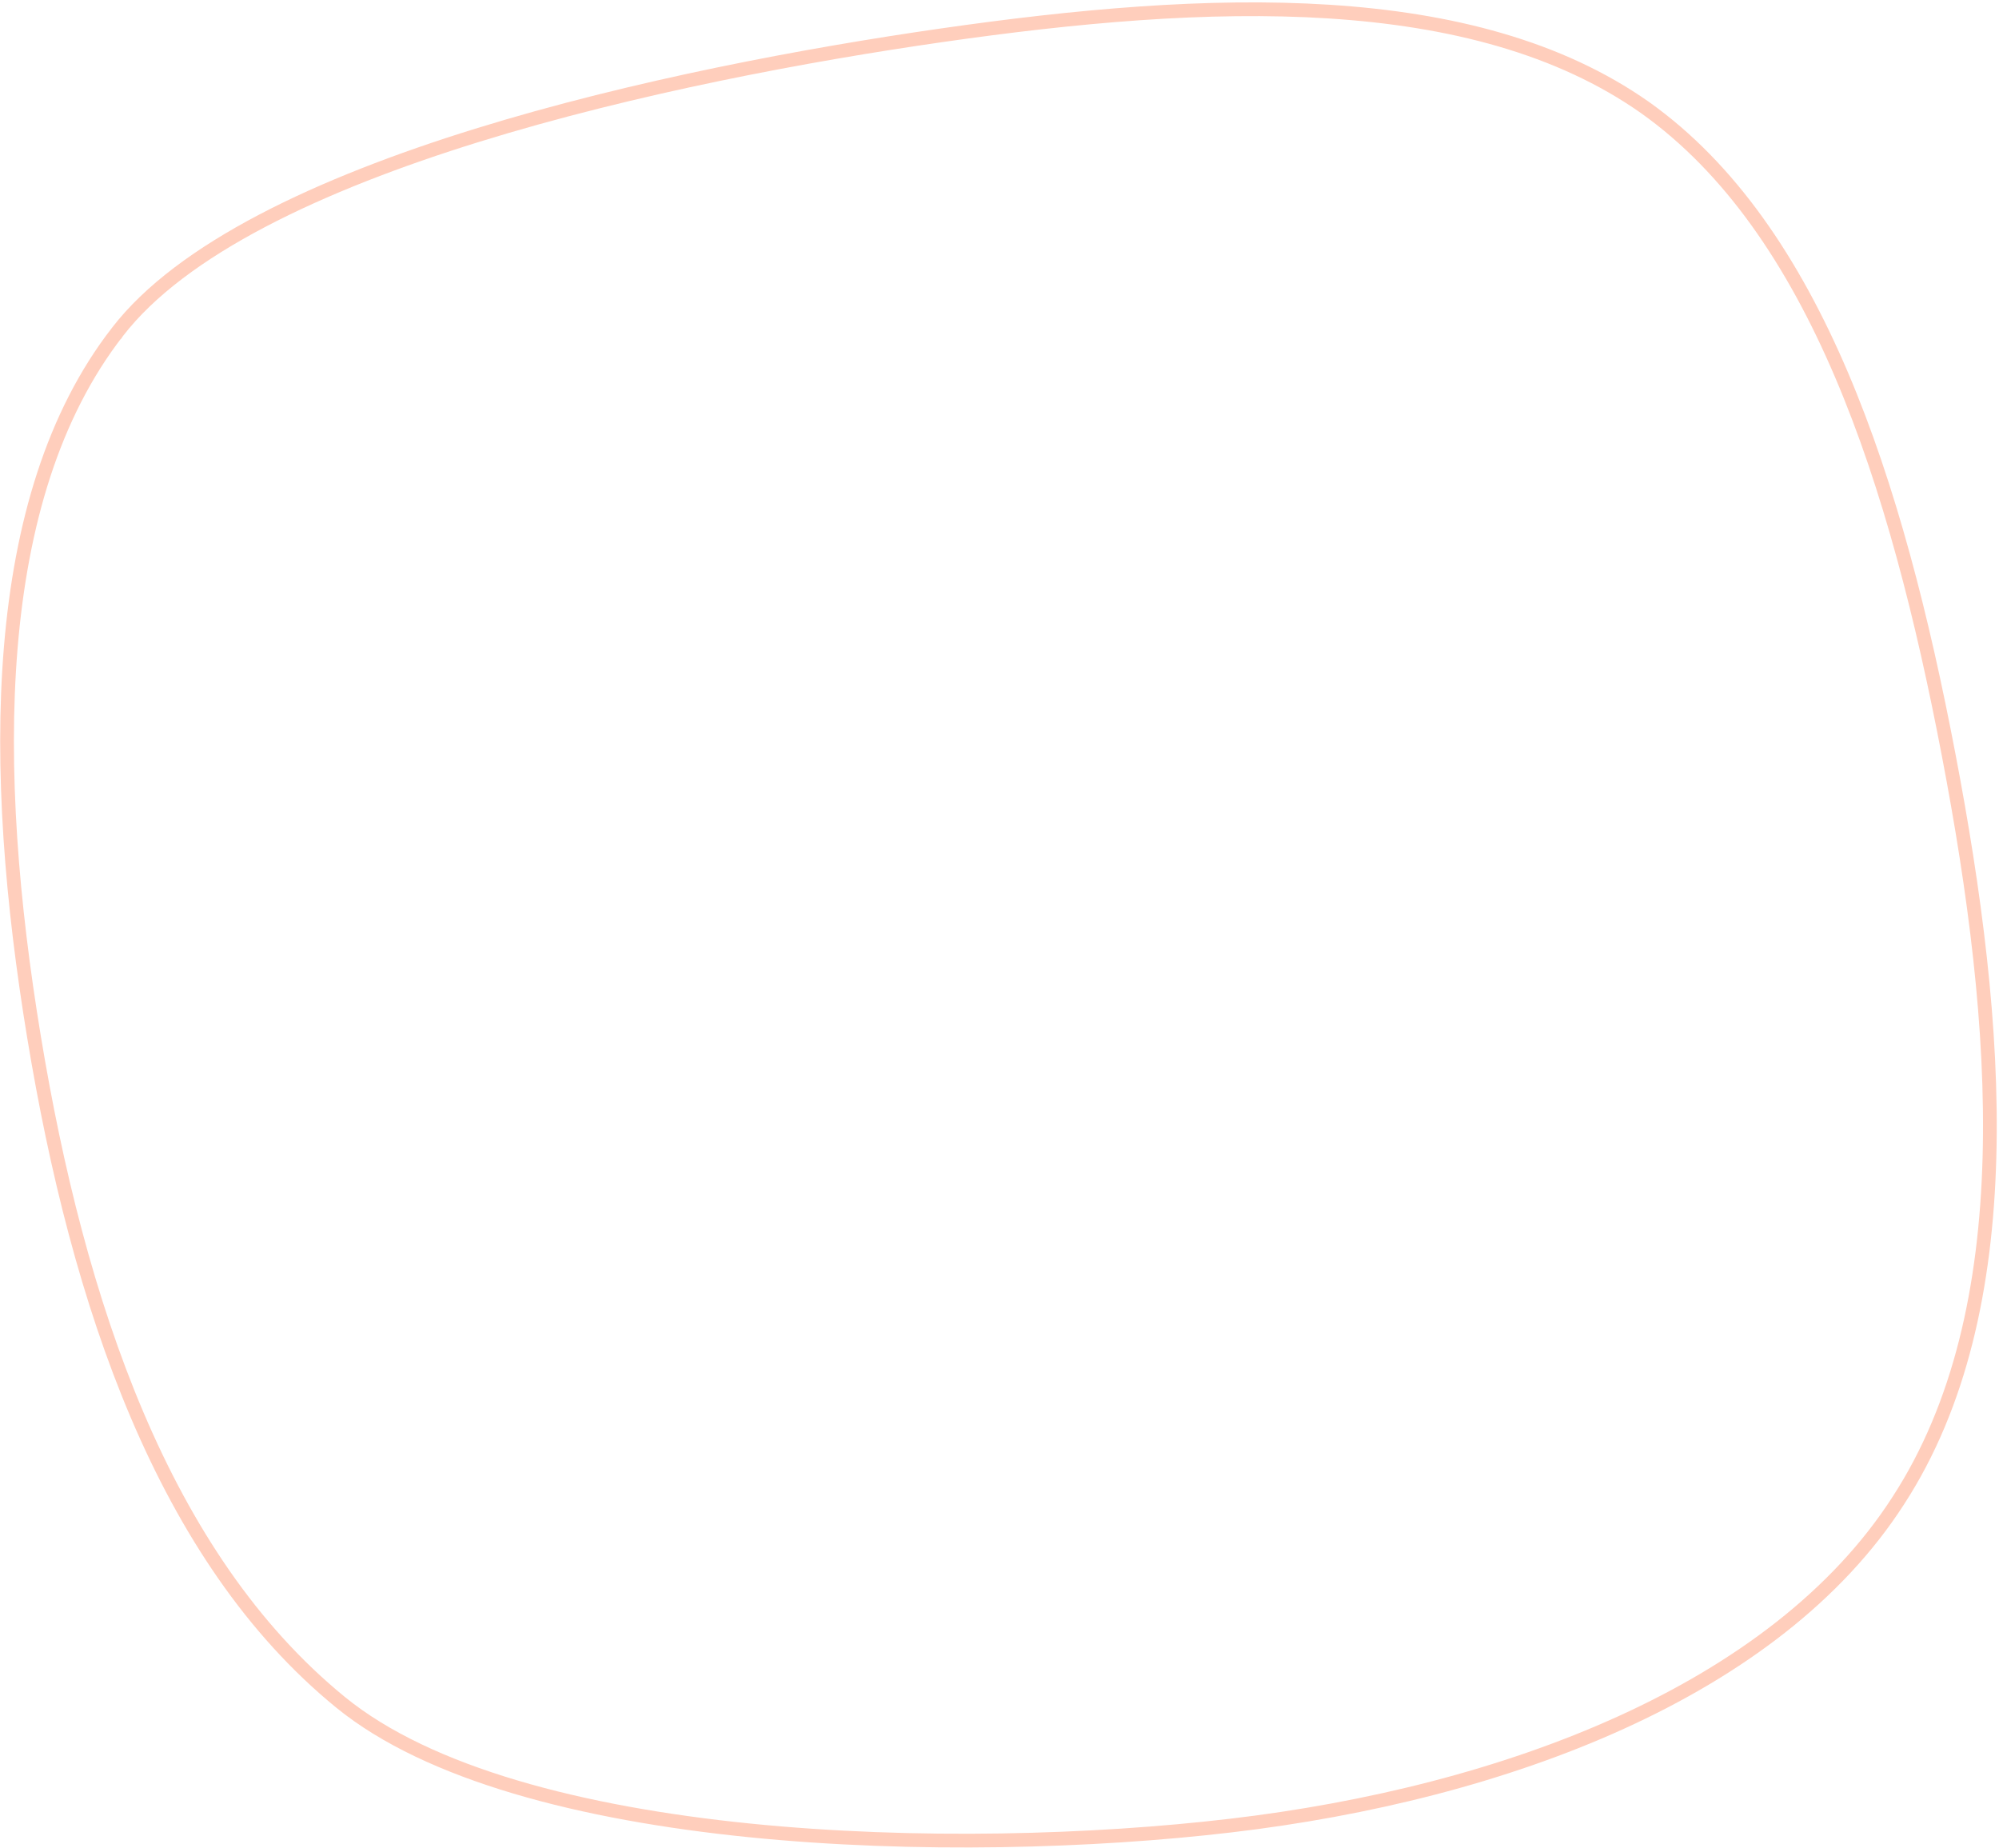 <svg width="728" height="673" fill="none" xmlns="http://www.w3.org/2000/svg"><path d="M42.741 120.921l.007-.01c11.605-15.09 29.992-28.575 52.77-40.53 22.75-11.94 49.714-22.267 78.293-31.119 57.158-17.704 120.542-29.436 169.086-36.408C391.45 5.88 439.852 1.4 483.998 4.22c44.152 2.822 83.843 12.936 115.138 34.976 31.042 22.079 53.953 56.158 71.479 97.232 17.524 41.069 29.587 88.948 39.038 138.406 9.412 49.203 16.162 99.721 14.872 146.68-1.29 46.967-10.619 90.178-33.188 124.924l-.006.01c-44.688 69.491-143.57 106.627-243.021 118.34h-.001c-49.921 5.889-114.901 7.874-175.525 1.739-60.76-6.15-116.603-20.408-148.728-46.597C59.342 567.174 28.372 474.45 12.392 377.643 4.412 329.298.217 280.225 3.935 235.641c3.72-44.599 15.34-84.504 38.806-114.72z" stroke="#FFCEBC" stroke-width="5"/></svg>